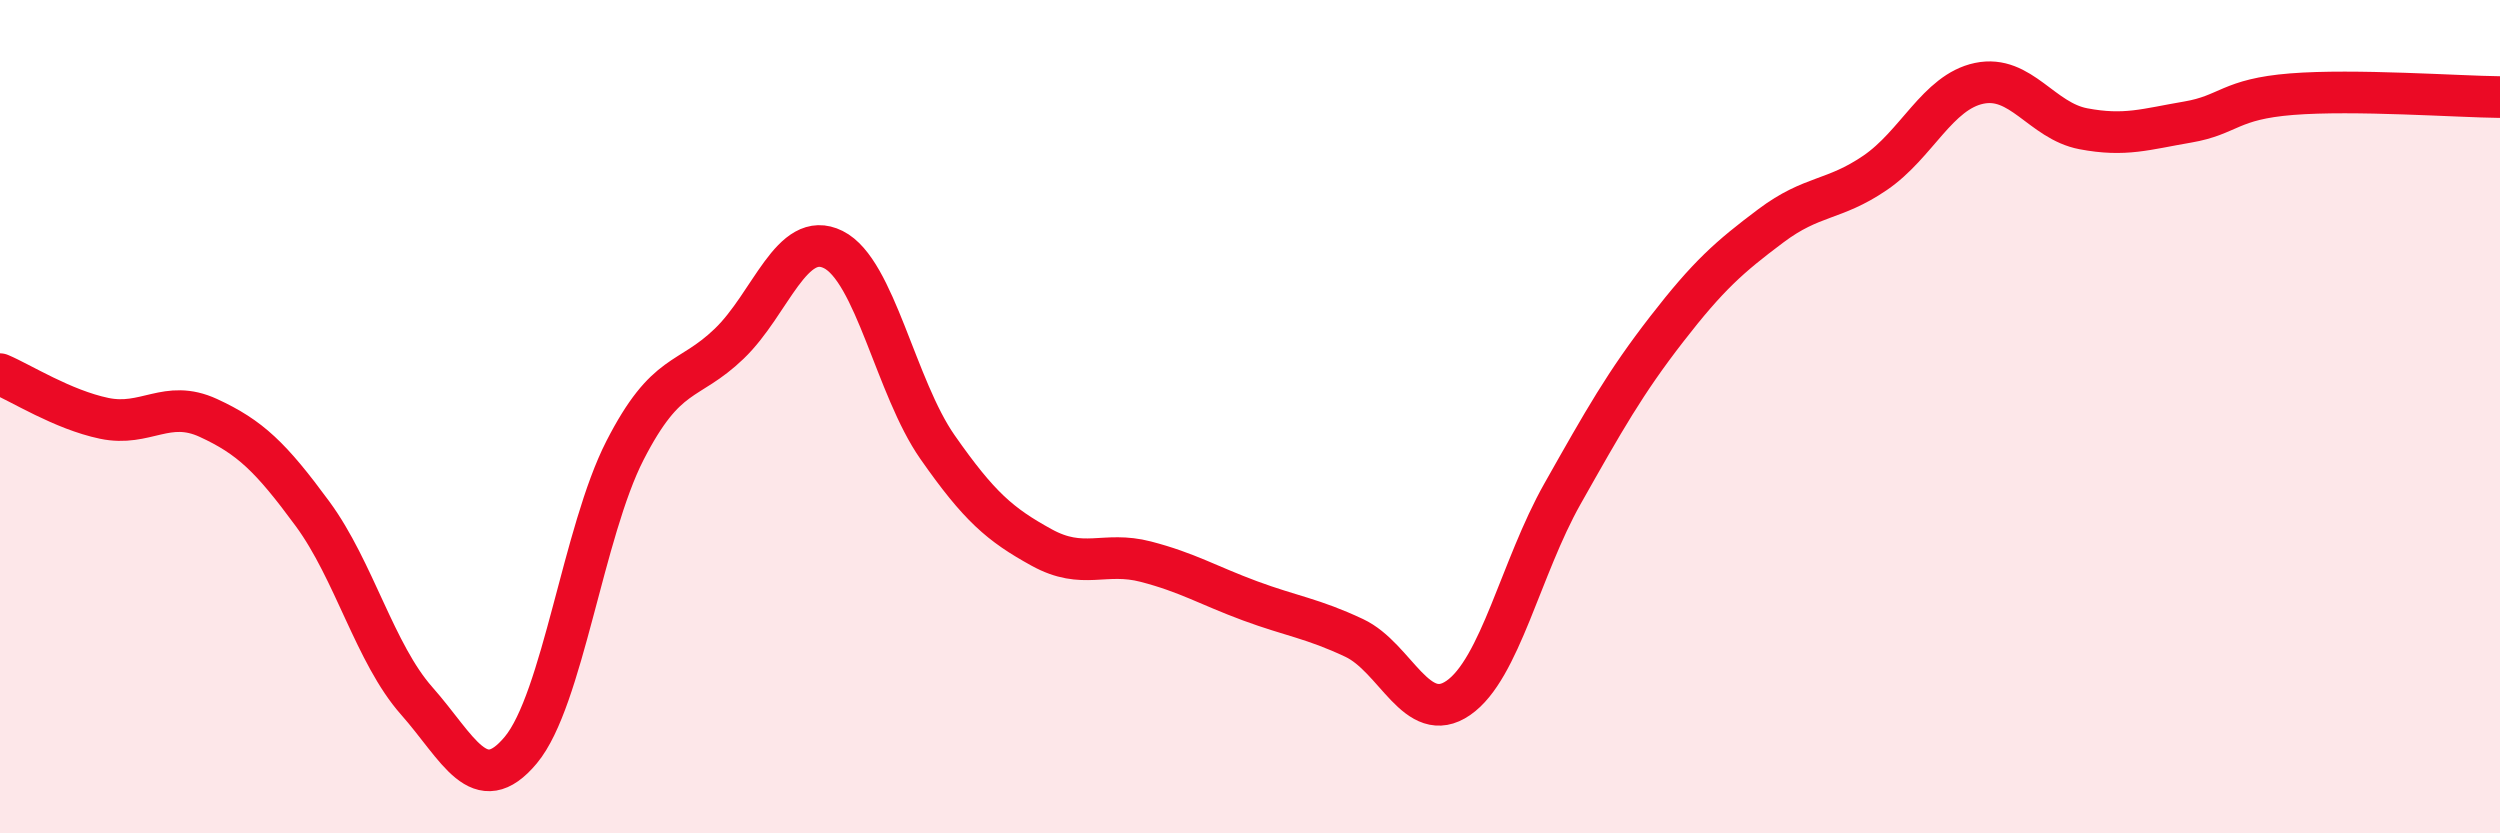 
    <svg width="60" height="20" viewBox="0 0 60 20" xmlns="http://www.w3.org/2000/svg">
      <path
        d="M 0,8.98 C 0.5,9.19 1.5,9.83 2.5,10.04 C 3.5,10.25 4,9.57 5,10.03 C 6,10.49 6.5,10.97 7.5,12.33 C 8.5,13.69 9,15.69 10,16.82 C 11,17.95 11.5,19.2 12.5,18 C 13.5,16.8 14,12.76 15,10.81 C 16,8.86 16.5,9.21 17.5,8.25 C 18.5,7.29 19,5.49 20,5.99 C 21,6.49 21.5,9.3 22.5,10.73 C 23.5,12.16 24,12.59 25,13.14 C 26,13.69 26.5,13.22 27.5,13.48 C 28.5,13.74 29,14.05 30,14.42 C 31,14.79 31.5,14.84 32.5,15.31 C 33.5,15.78 34,17.44 35,16.75 C 36,16.06 36.5,13.62 37.5,11.85 C 38.5,10.08 39,9.19 40,7.9 C 41,6.61 41.5,6.17 42.5,5.42 C 43.5,4.67 44,4.83 45,4.15 C 46,3.47 46.5,2.21 47.5,2 C 48.5,1.79 49,2.9 50,3.09 C 51,3.28 51.5,3.1 52.5,2.93 C 53.5,2.76 53.5,2.38 55,2.26 C 56.5,2.14 59,2.32 60,2.33L60 20L0 20Z"
        fill="#EB0A25"
        opacity="0.1"
        stroke-linecap="round"
        stroke-linejoin="round"
      />
      <path
        d="M 0,8.98 C 0.5,9.19 1.5,9.83 2.5,10.04 C 3.5,10.25 4,9.57 5,10.03 C 6,10.49 6.5,10.97 7.5,12.33 C 8.5,13.69 9,15.69 10,16.82 C 11,17.95 11.5,19.2 12.5,18 C 13.5,16.8 14,12.76 15,10.81 C 16,8.86 16.5,9.21 17.5,8.25 C 18.5,7.29 19,5.49 20,5.99 C 21,6.49 21.5,9.3 22.5,10.73 C 23.5,12.16 24,12.59 25,13.14 C 26,13.69 26.5,13.22 27.5,13.48 C 28.5,13.74 29,14.05 30,14.42 C 31,14.79 31.5,14.84 32.5,15.31 C 33.5,15.78 34,17.44 35,16.75 C 36,16.06 36.5,13.62 37.5,11.85 C 38.5,10.08 39,9.19 40,7.9 C 41,6.61 41.5,6.17 42.5,5.42 C 43.5,4.67 44,4.83 45,4.15 C 46,3.47 46.5,2.21 47.5,2 C 48.5,1.79 49,2.9 50,3.09 C 51,3.28 51.5,3.1 52.5,2.93 C 53.5,2.76 53.5,2.38 55,2.26 C 56.5,2.14 59,2.32 60,2.33"
        stroke="#EB0A25"
        stroke-width="1"
        fill="none"
        stroke-linecap="round"
        stroke-linejoin="round"
      />
    </svg>
  